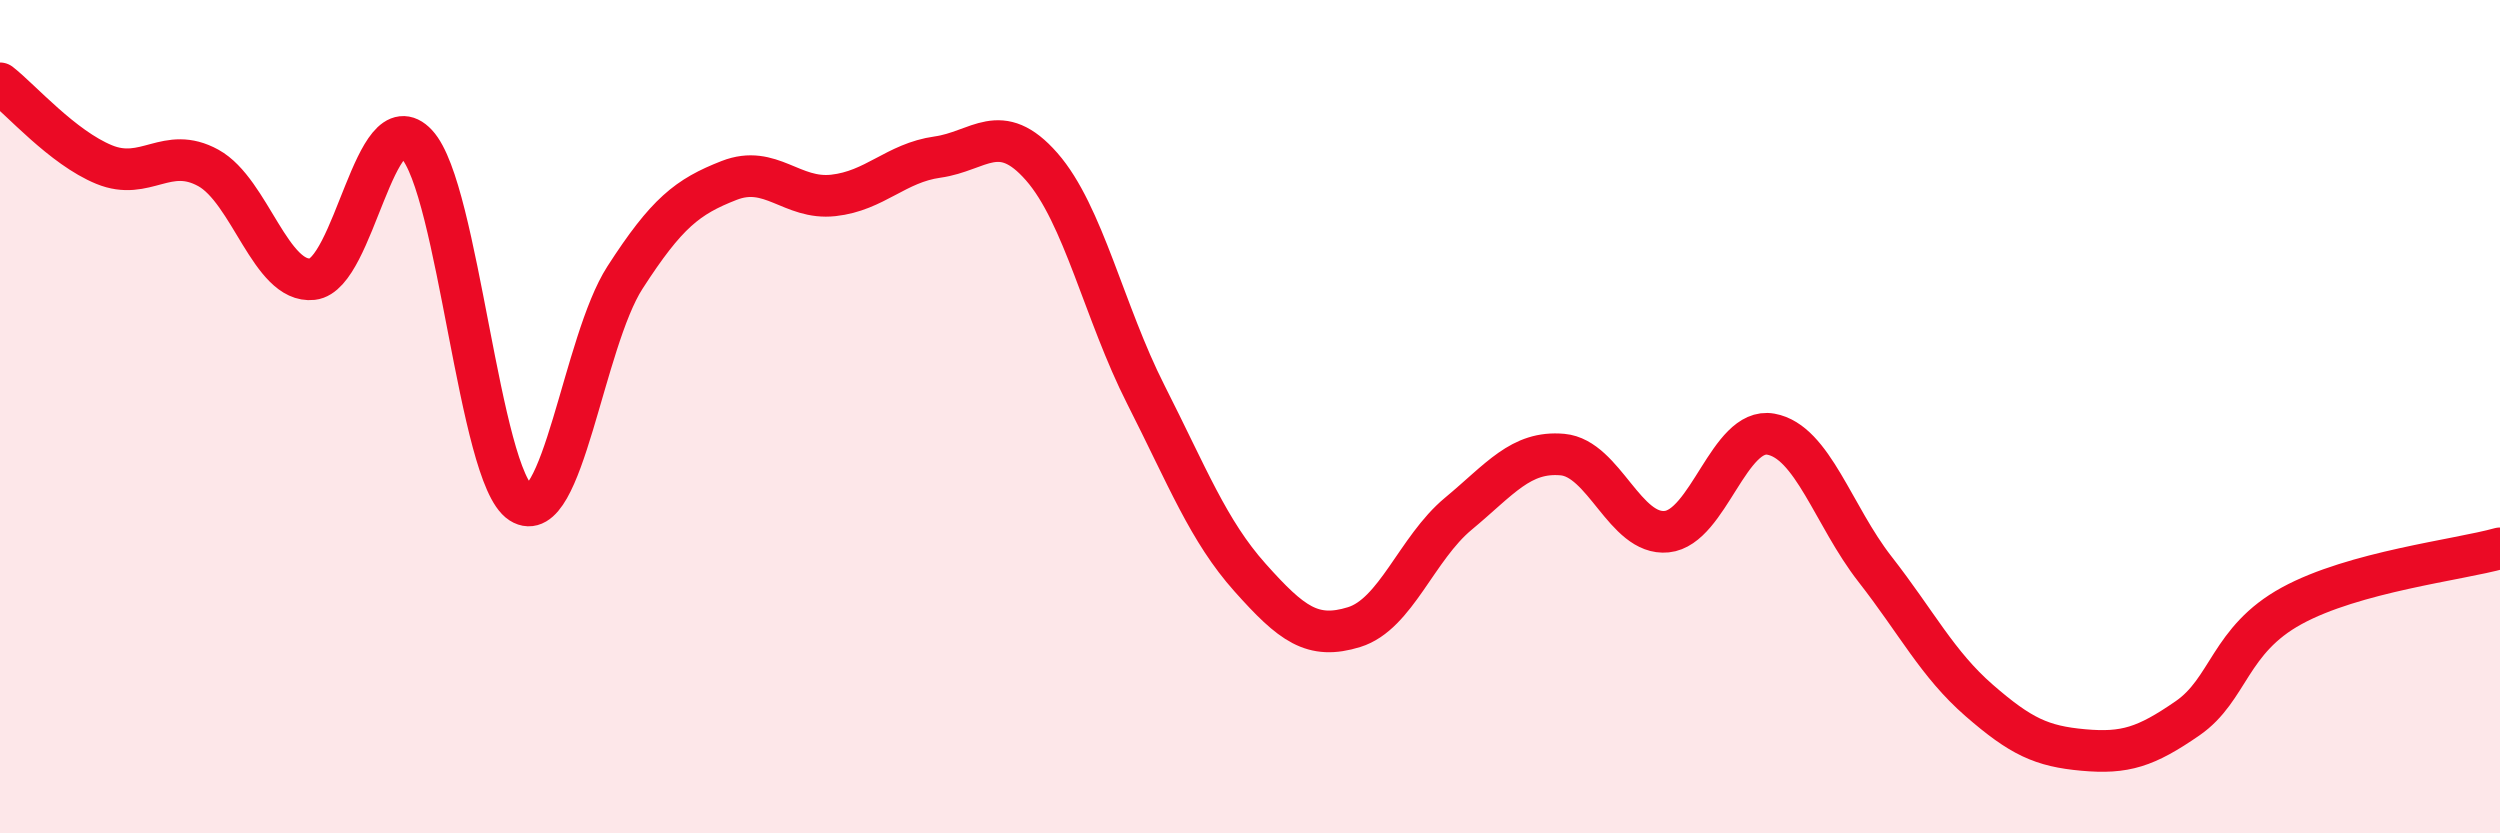 
    <svg width="60" height="20" viewBox="0 0 60 20" xmlns="http://www.w3.org/2000/svg">
      <path
        d="M 0,2 C 0.5,2.39 1.5,3.54 2.5,3.95 C 3.5,4.36 4,3.48 5,4.03 C 6,4.58 6.5,6.81 7.5,6.7 C 8.5,6.59 9,2.39 10,3.46 C 11,4.53 11.5,11.43 12.5,12.07 C 13.5,12.71 14,8.21 15,6.66 C 16,5.11 16.5,4.72 17.5,4.33 C 18.5,3.94 19,4.8 20,4.69 C 21,4.58 21.5,3.91 22.5,3.77 C 23.5,3.63 24,2.86 25,4 C 26,5.14 26.5,7.5 27.5,9.47 C 28.5,11.44 29,12.74 30,13.86 C 31,14.98 31.5,15.36 32.5,15.05 C 33.5,14.74 34,13.16 35,12.33 C 36,11.5 36.5,10.82 37.5,10.91 C 38.5,11 39,12.86 40,12.76 C 41,12.66 41.5,10.24 42.5,10.42 C 43.5,10.6 44,12.38 45,13.66 C 46,14.94 46.5,15.94 47.5,16.81 C 48.5,17.68 49,17.91 50,18 C 51,18.09 51.5,17.93 52.5,17.24 C 53.5,16.55 53.5,15.36 55,14.54 C 56.5,13.72 59,13.44 60,13.16L60 20L0 20Z"
        fill="#EB0A25"
        opacity="0.1"
        stroke-linecap="round"
        stroke-linejoin="round"
      />
      <path
        d="M 0,2 C 0.5,2.39 1.5,3.54 2.5,3.95 C 3.5,4.36 4,3.48 5,4.03 C 6,4.58 6.5,6.81 7.5,6.7 C 8.5,6.59 9,2.39 10,3.46 C 11,4.53 11.5,11.43 12.5,12.07 C 13.5,12.71 14,8.21 15,6.66 C 16,5.11 16.5,4.72 17.5,4.33 C 18.5,3.94 19,4.8 20,4.69 C 21,4.58 21.5,3.91 22.5,3.77 C 23.5,3.63 24,2.86 25,4 C 26,5.14 26.5,7.5 27.5,9.47 C 28.5,11.44 29,12.74 30,13.86 C 31,14.98 31.5,15.36 32.5,15.05 C 33.5,14.74 34,13.16 35,12.33 C 36,11.5 36.5,10.82 37.5,10.91 C 38.5,11 39,12.86 40,12.76 C 41,12.66 41.5,10.24 42.5,10.42 C 43.5,10.6 44,12.38 45,13.66 C 46,14.94 46.5,15.94 47.5,16.81 C 48.5,17.68 49,17.91 50,18 C 51,18.09 51.5,17.93 52.5,17.24 C 53.5,16.55 53.5,15.36 55,14.54 C 56.5,13.72 59,13.44 60,13.16"
        stroke="#EB0A25"
        stroke-width="1"
        fill="none"
        stroke-linecap="round"
        stroke-linejoin="round"
      />
    </svg>
  